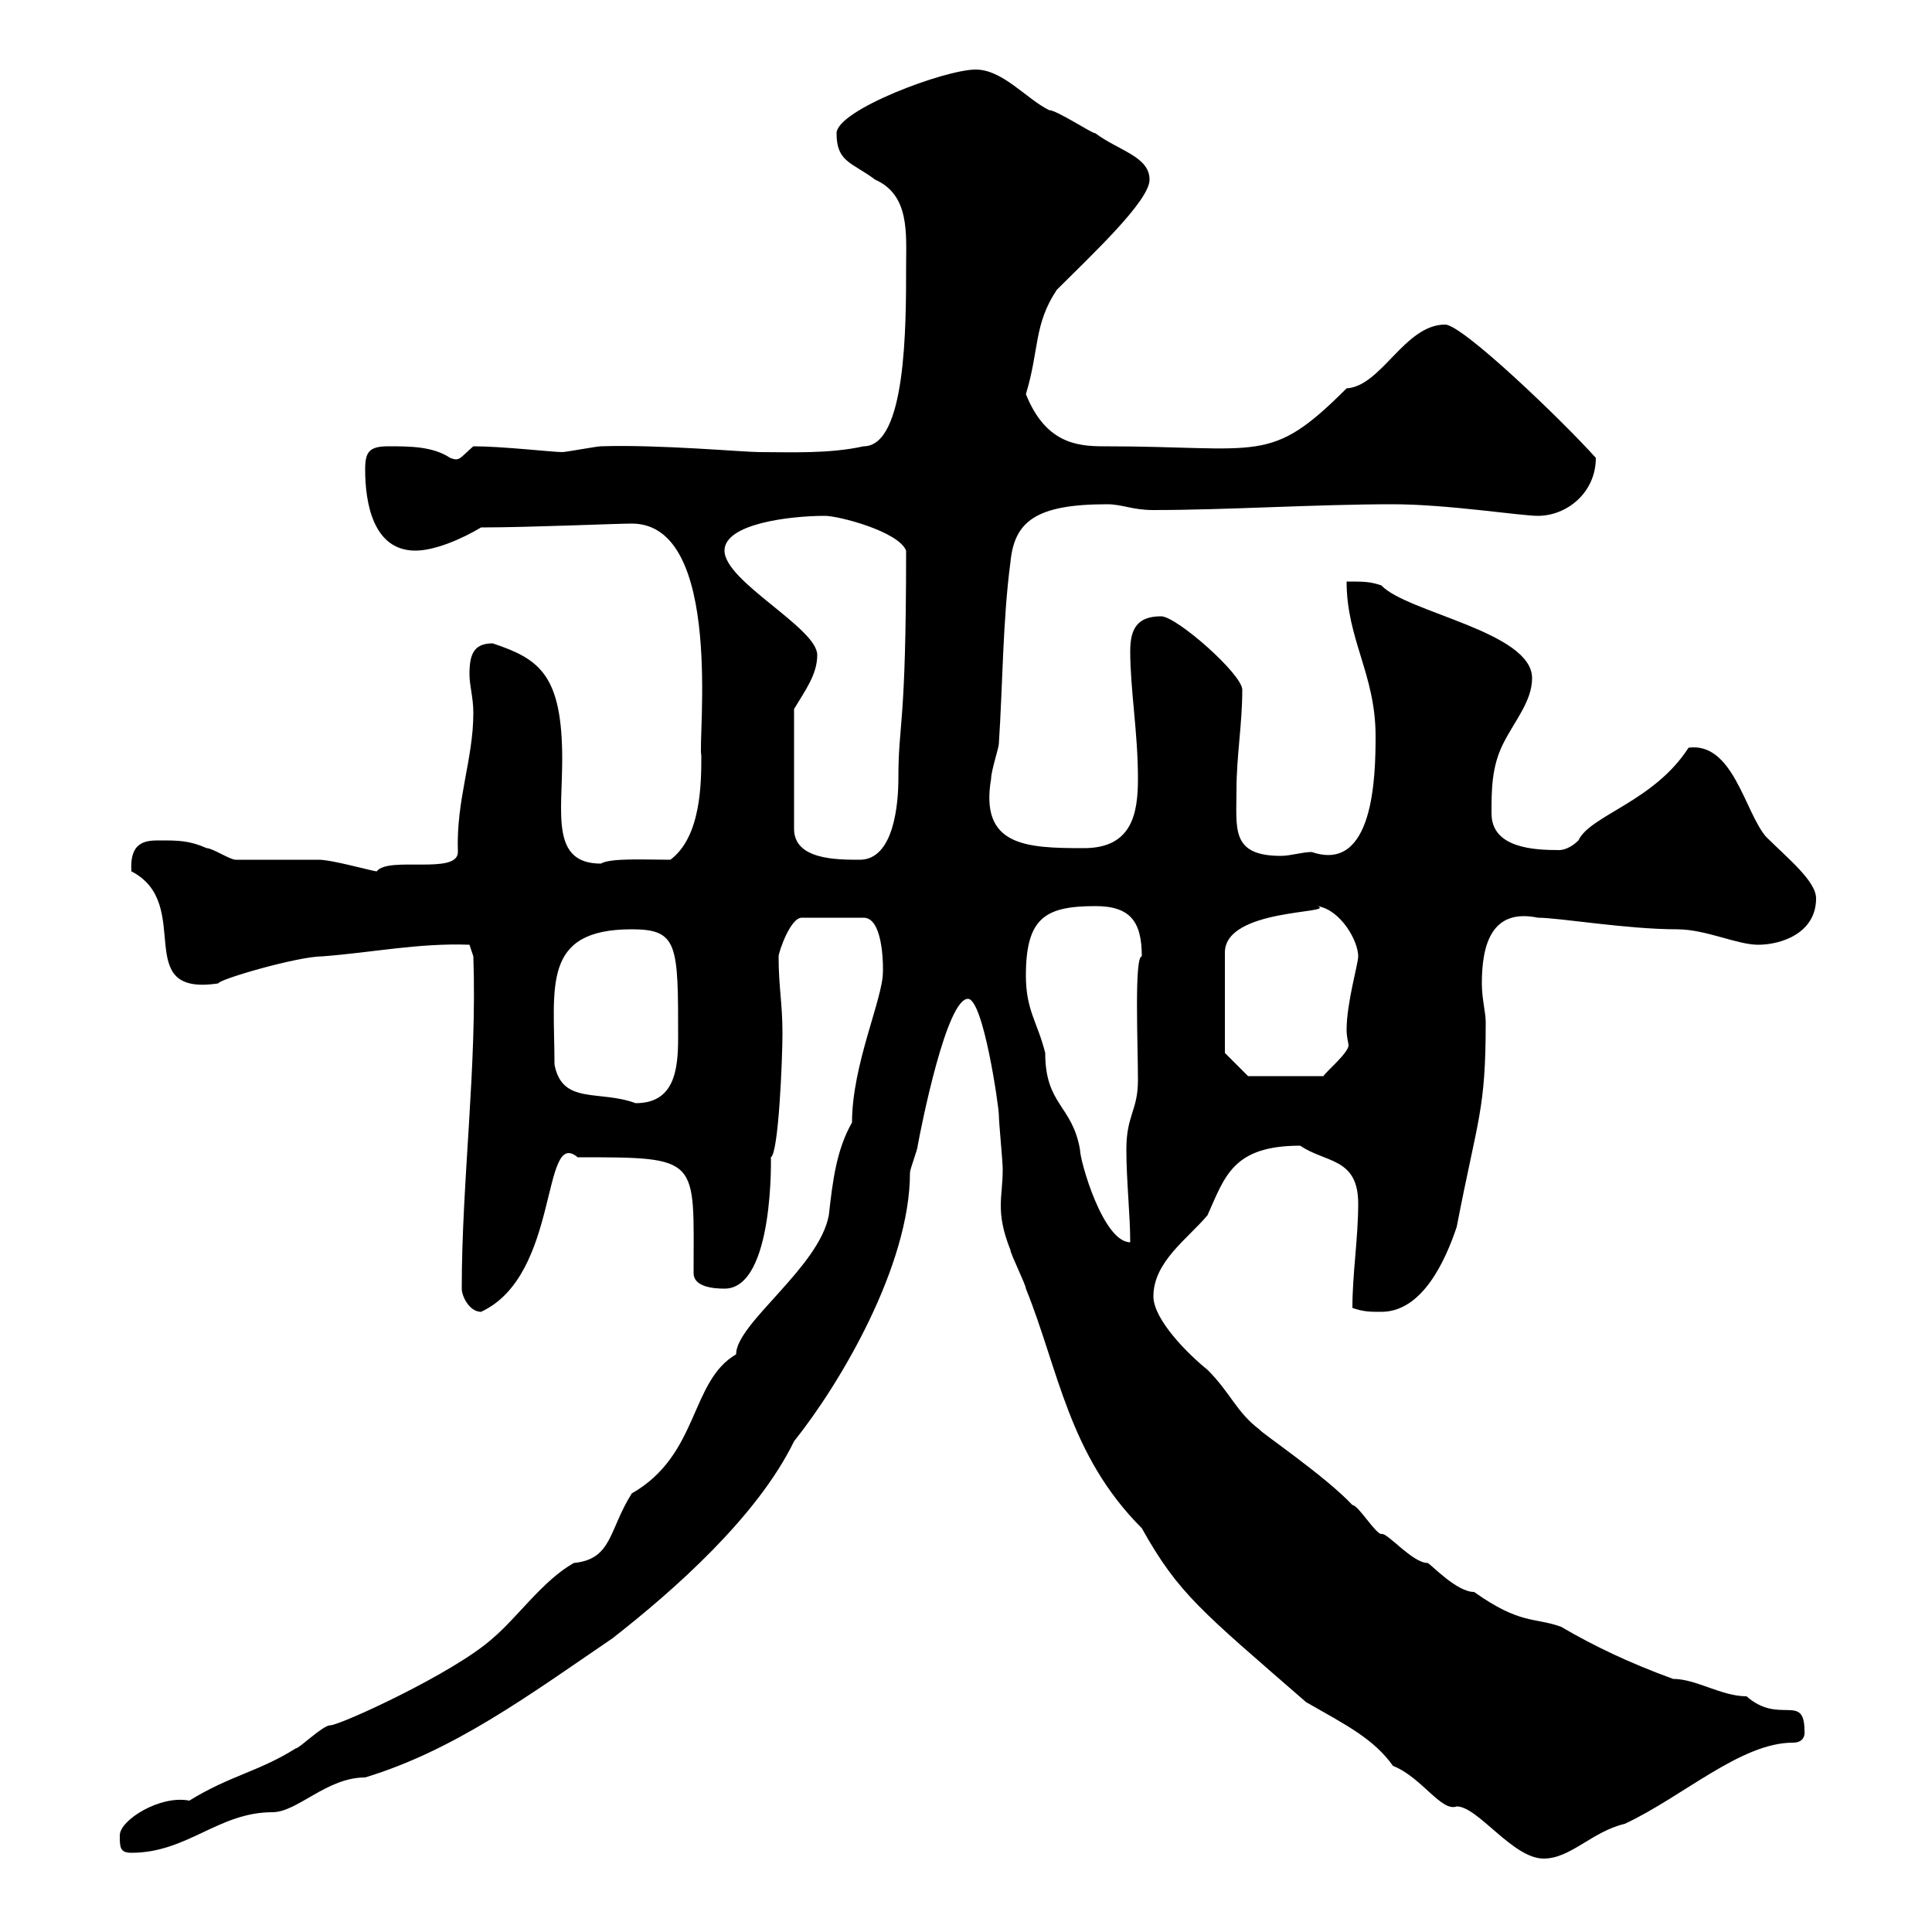 <svg xmlns="http://www.w3.org/2000/svg" xmlns:xlink="http://www.w3.org/1999/xlink" width="300" height="300"><path d="M150.30 155.10C152.70 155.10 155.10 171.90 155.10 173.10C155.10 174.30 155.70 180.30 155.70 181.50C155.70 183.90 155.40 185.40 155.40 187.20C155.40 189 155.70 191.10 156.90 194.10C156.90 194.70 159.30 199.50 159.30 200.10C164.40 212.70 165.90 225.90 177.30 237.30C183 247.50 186.60 250.20 202.80 264.30C209.10 267.90 213.30 270 216.30 274.20C220.80 276 223.80 281.40 226.20 280.50C229.50 280.50 234.90 288.60 239.70 288.60C243.90 288.60 247.20 284.40 252.30 283.20C261.30 279 270.30 270.60 278.40 270.60C280.50 270.60 280.20 268.80 280.20 268.80C280.20 262.80 276.30 267.90 271.20 263.40C267.30 263.40 263.40 260.70 259.80 260.70C253.20 258.30 247.50 255.60 242.40 252.60C238.20 251.10 236.10 252.30 228.90 247.20C226.20 247.20 222.30 243 221.70 242.70C219.30 242.70 215.40 237.90 214.50 238.20C213.60 238.20 210.90 233.70 210 233.70C205.80 229.20 195.60 222.30 195.60 222C192 219.30 191.10 216.30 187.50 212.70C184.50 210.30 179.10 204.90 179.10 201.30C179.10 195.90 184.50 192.30 187.50 188.70C190.20 182.70 191.40 177.90 201.90 177.90C205.80 180.60 210.90 179.70 210.90 186.90C210.90 192.30 210 197.70 210 203.10C211.80 203.70 212.70 203.70 214.50 203.70C220.80 203.70 224.40 195.90 226.20 190.50C229.50 173.40 230.70 172.50 230.70 158.70C230.70 157.20 230.10 155.10 230.10 152.70C230.10 146.70 231.60 141 238.80 142.50C242.10 142.50 252.60 144.30 260.40 144.30C264.90 144.30 269.70 146.70 273 146.70C276.60 146.70 282 144.90 282 139.50C282 136.80 277.50 133.20 274.20 129.90C270.90 126 269.10 115.20 262.20 116.10C256.80 124.50 246.90 126.60 245.10 130.50C243.90 131.70 242.70 132 242.10 132C238.20 132 231.60 131.70 231.60 126.30C231.60 122.70 231.60 119.10 233.40 115.50C235.20 111.90 237.90 108.90 237.90 105.30C237.90 98.10 218.40 95.10 214.50 90.90C212.70 90.30 211.80 90.30 209.10 90.30C209.10 99.30 213.60 104.70 213.60 114.30C213.60 120.60 213.30 135.60 203.70 132.30C202.20 132.30 200.40 132.90 198.90 132.90C191.10 132.90 192 128.70 192 122.70C192 117.30 192.90 112.50 192.90 107.10C192.90 104.70 182.70 95.70 180.30 95.70C176.70 95.70 175.50 97.50 175.50 101.10C175.50 107.10 176.70 113.70 176.70 120.90C176.70 126.30 175.80 131.70 168.30 131.70C159.30 131.70 152.10 131.40 153.90 120.90C153.90 119.70 155.10 116.10 155.10 115.50C155.70 106.50 155.70 96.30 156.90 87.30C157.50 81 160.80 78.30 171.90 78.30C174.30 78.30 175.80 79.20 179.10 79.20C190.50 79.20 204.30 78.30 216.30 78.30C224.70 78.30 236.10 80.10 238.80 80.10C243.30 80.10 247.80 76.50 247.80 71.10C242.70 65.40 227.10 50.40 224.40 50.40C218.10 50.40 214.50 60 209.10 60.30C197.10 72.30 195.90 69.30 171.30 69.30C167.10 69.30 162.30 68.70 159.30 61.20C161.40 54.30 160.50 50.40 164.10 45C169.50 39.60 178.50 31.20 178.50 27.90C178.50 24.30 173.70 23.40 170.10 20.70C169.50 20.70 164.10 17.10 162.90 17.10C159.30 15.30 155.70 10.80 151.50 10.80C146.70 10.80 129.90 17.10 129.90 20.70C129.90 25.20 132.30 25.20 135.90 27.90C141.30 30.30 140.70 36.30 140.70 41.40C140.70 50.70 140.70 69.30 134.10 69.30C128.70 70.50 122.70 70.20 117.90 70.20C115.50 70.20 102.30 69 93.30 69.30C92.70 69.30 87.90 70.20 87.30 70.20C85.80 70.20 78 69.30 73.50 69.30C71.40 71.10 71.40 71.70 69.90 71.10C67.20 69.30 63.60 69.30 60.30 69.30C57.30 69.30 56.70 70.20 56.70 72.90C56.70 78 57.90 85.50 64.50 85.50C67.50 85.50 71.70 83.70 74.70 81.90C82.20 81.90 95.70 81.30 98.10 81.30C112.50 81.30 108.30 115.20 108.90 117.30C108.90 121.50 108.90 129.90 104.10 133.50C100.20 133.50 94.80 133.20 93.30 134.10C85.50 134.10 87.30 126.30 87.30 117.90C87.30 104.70 83.70 102.30 76.50 99.90C73.50 99.90 72.90 101.70 72.90 104.70C72.90 106.50 73.50 108.30 73.50 110.70C73.50 117.90 70.80 124.20 71.10 132.30C71.10 135.90 60.30 132.90 58.50 135.30C57.90 135.30 51.60 133.50 49.50 133.50C48.30 133.50 37.50 133.50 36.60 133.50C35.70 133.50 33 131.70 32.10 131.70C29.40 130.50 27.60 130.50 24.90 130.50C22.80 130.50 20.10 130.50 20.40 135.30C30.30 140.40 20.10 154.80 33.90 152.70C33.90 152.10 46.20 148.50 50.10 148.50C57.90 147.90 65.10 146.40 72.90 146.70L73.50 148.50C74.10 165.60 71.70 183.30 71.70 200.10C71.70 201.30 72.90 203.70 74.70 203.70C87 198 84 174.90 89.70 179.70C108.90 179.70 107.70 179.70 107.70 197.70C107.70 199.80 110.70 200.10 112.50 200.10C120.30 200.10 119.70 179.10 119.70 179.70C120.90 179.10 121.50 164.40 121.50 160.50C121.50 155.70 120.90 153.30 120.90 148.50C120.90 147.90 122.70 142.50 124.50 142.50L134.10 142.50C137.40 142.50 137.10 151.20 137.10 150.90C137.10 155.10 132.30 165.30 132.30 174.30C129.90 178.50 129.30 183.30 128.70 188.70C127.20 196.80 114.30 205.50 114.30 210.30C107.10 214.50 108.60 225.90 98.10 231.90C94.50 237.60 95.10 242.10 89.10 242.70C84.30 245.40 80.40 251.10 76.50 254.40C70.50 259.80 52.80 267.90 51.30 267.90C50.10 267.90 46.50 271.50 45.90 271.50C40.20 275.10 35.70 275.70 29.40 279.60C24.90 278.70 18.60 282.60 18.60 285C18.60 286.80 18.60 287.70 20.40 287.70C29.10 287.70 33.90 281.40 42.30 281.40C46.20 281.40 50.70 276 56.70 276C70.50 271.80 81.90 263.40 95.10 254.40C104.70 246.90 117.60 235.50 123.30 223.80C130.50 214.80 141.30 196.50 141.30 182.10C141.30 181.50 142.50 178.50 142.50 177.90C143.10 174.60 147 155.10 150.30 155.10ZM159.30 151.50C159.30 142.50 162.30 140.70 170.10 140.70C175.50 140.70 177.30 143.10 177.30 148.50C176.10 148.50 176.70 162.30 176.70 167.70C176.70 172.50 174.90 173.10 174.90 178.50C174.90 183.30 175.50 188.70 175.50 192.90C171.30 192.90 167.70 180.30 167.70 178.50C166.50 171.60 162.30 171.60 162.30 163.50C161.10 158.70 159.30 156.90 159.30 151.50ZM86.10 165.30C86.10 153.30 84 144.30 98.10 144.30C105.30 144.30 105.30 146.70 105.30 161.10C105.30 166.20 104.70 171.30 98.70 171.30C93 169.20 87.30 171.60 86.10 165.30ZM190.20 163.50L190.20 147.90C190.20 141 207.60 141.90 204.60 140.70C208.20 141.30 210.90 146.10 210.90 148.50C210.90 149.70 209.10 155.70 209.10 159.90C209.10 161.10 209.40 162 209.40 162.30C209.40 163.50 205.80 166.50 205.50 167.10L193.80 167.10ZM123.30 110.10C125.10 107.10 126.90 104.70 126.90 101.70C126.90 97.50 112.50 90.30 112.50 85.50C112.50 81.30 122.70 80.10 128.10 80.10C130.20 80.10 139.50 82.50 140.70 85.50C140.70 113.40 139.50 111.90 139.50 120.90C139.50 124.50 138.90 133.50 133.50 133.50C129.90 133.50 123.30 133.50 123.30 128.70Z"/></svg>